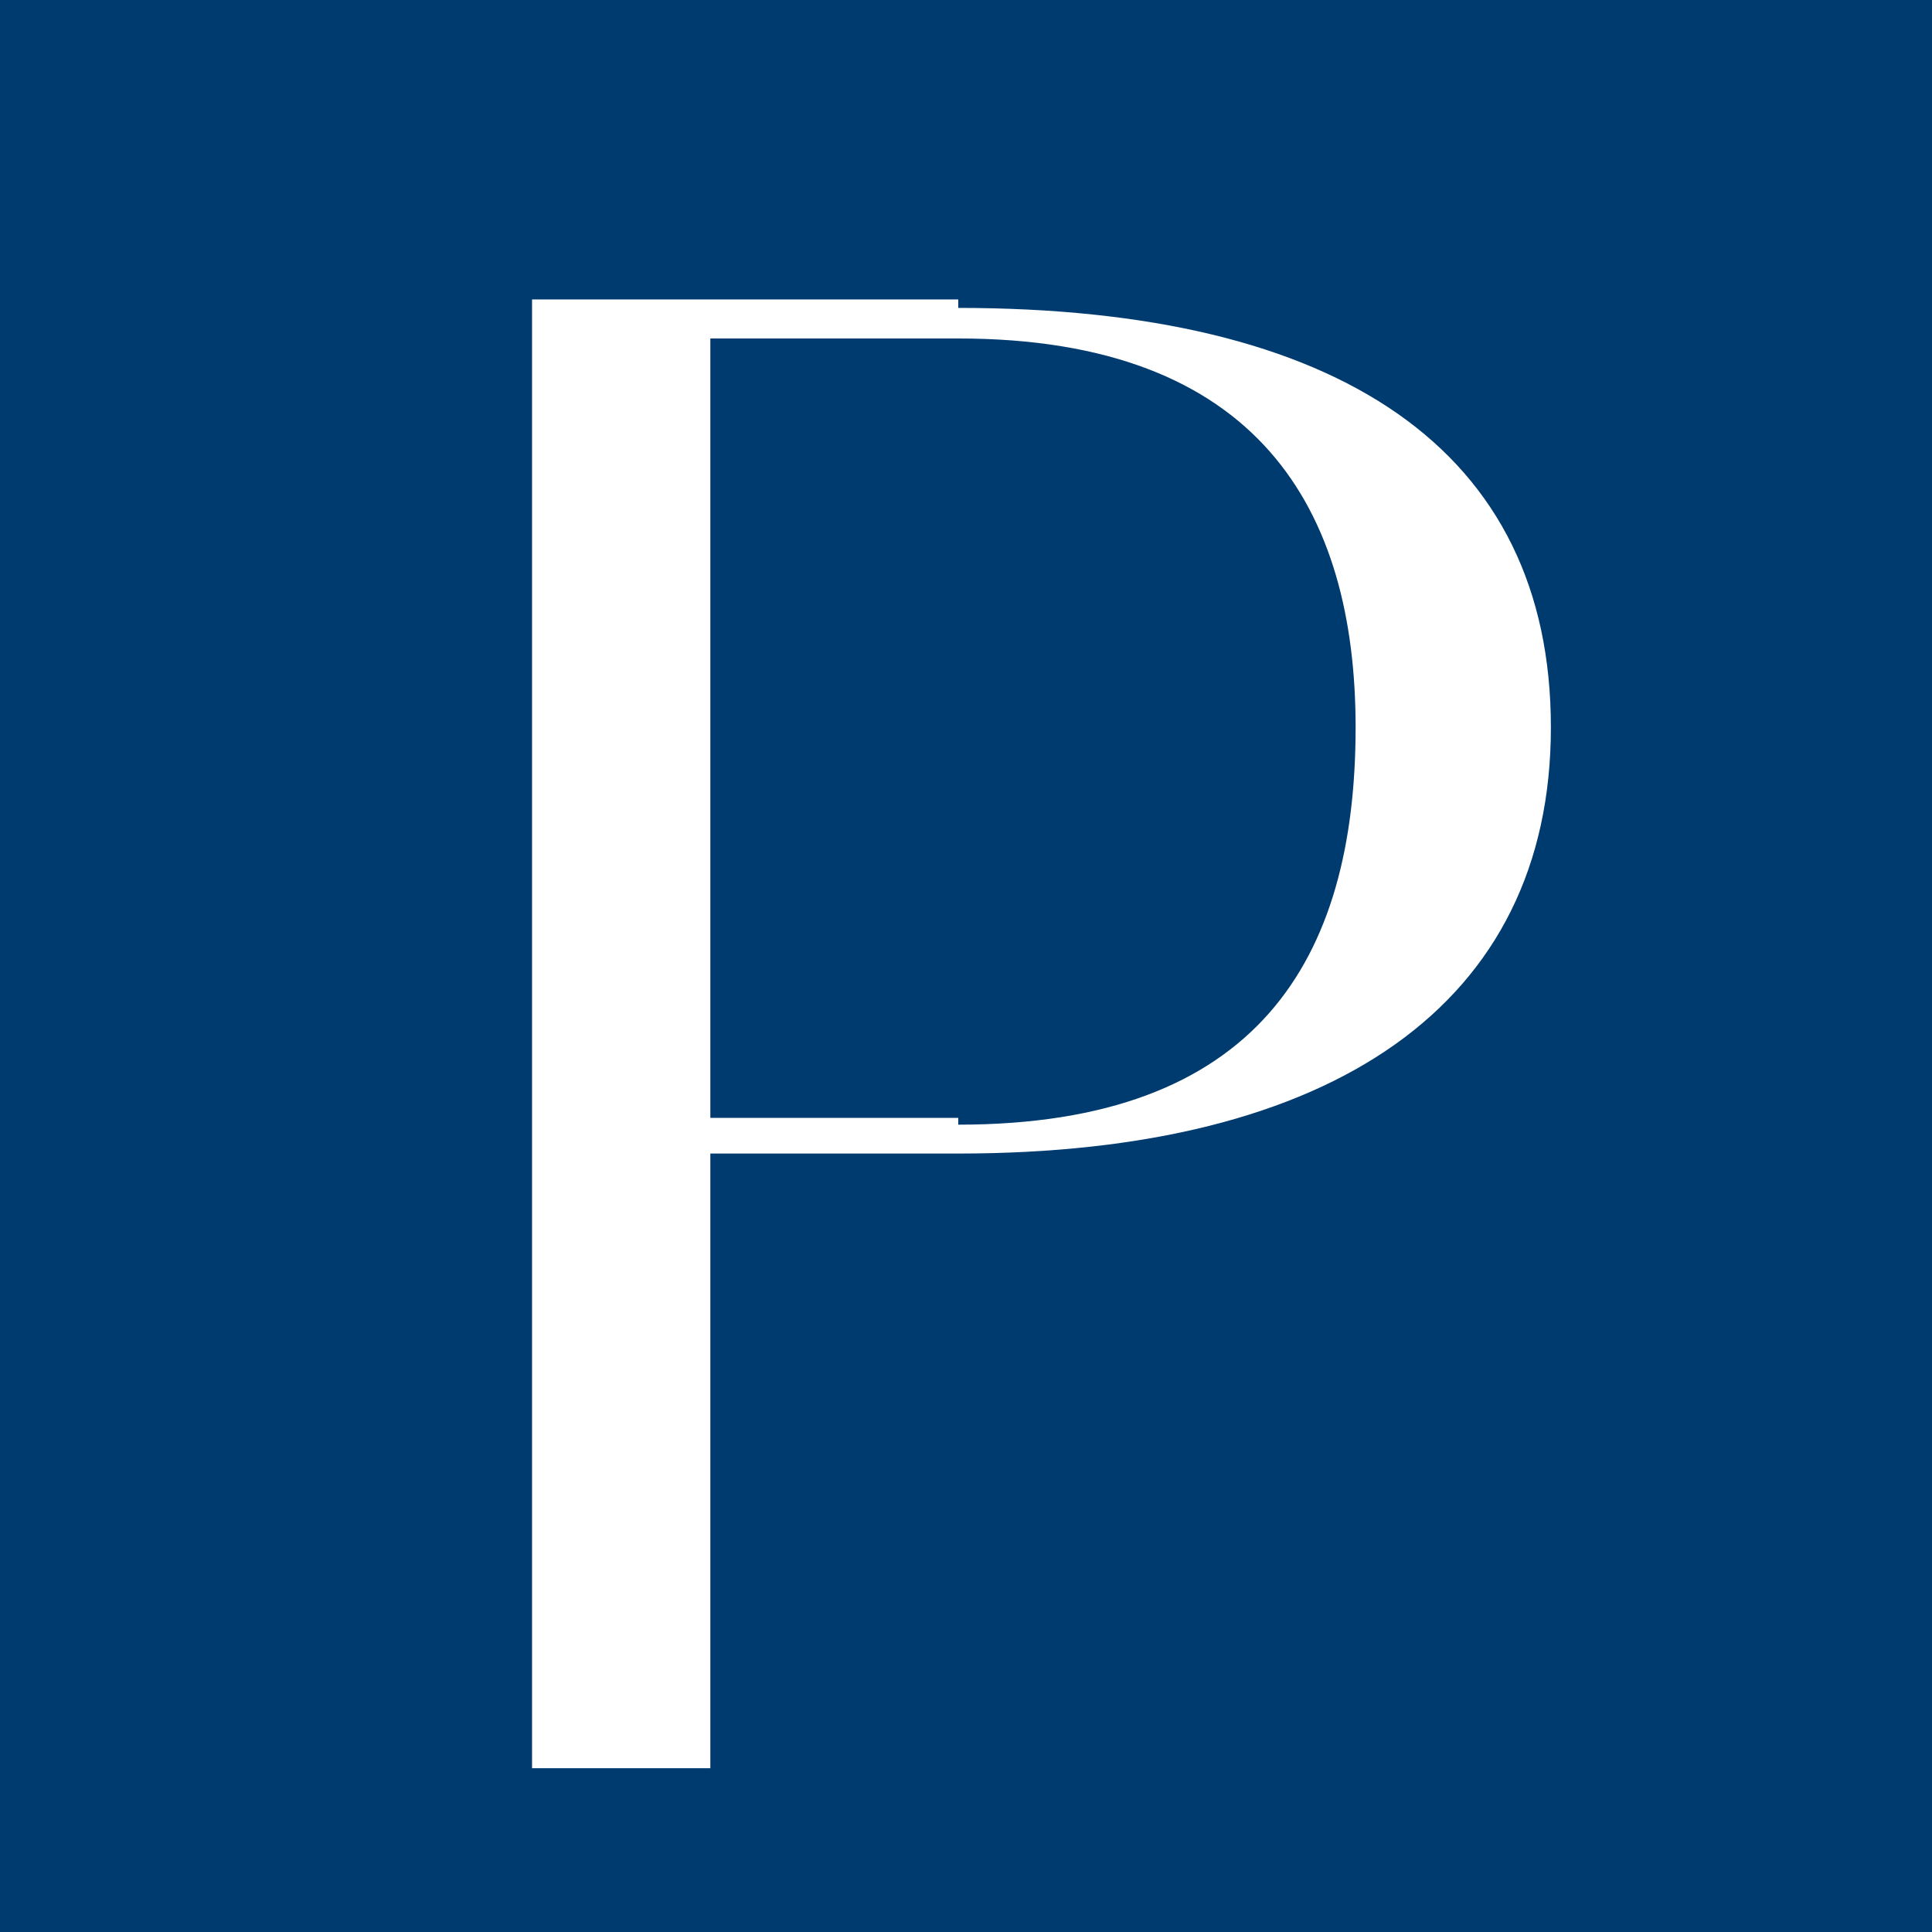 <svg xmlns="http://www.w3.org/2000/svg" version="1.1" width="256" height="256" viewBox="0 0 256 256">
    <rect width="100%" height="100%" fill="#003B70"></rect>
    <path fill="#ffffff" d="M 70.5 40.8 L 70.5 40.8 L 70.5 40.8 z M 126.975 40.8 c 50.625 0 78.525 18.9 78.525 55.575 s -28.8 56.475 -78.525 56.475 h -32.85 v 81.45 H 70.5 V 39.675 h 56.475 V 40.8 z M 126.975 149.025 c 39.6 0 52.65 -21.825 52.65 -52.65 c 0 -28.8 -12.825 -51.525 -52.65 -51.525 h -32.85 v 103.275 h 32.85 V 149.025 z"/>
</svg>
